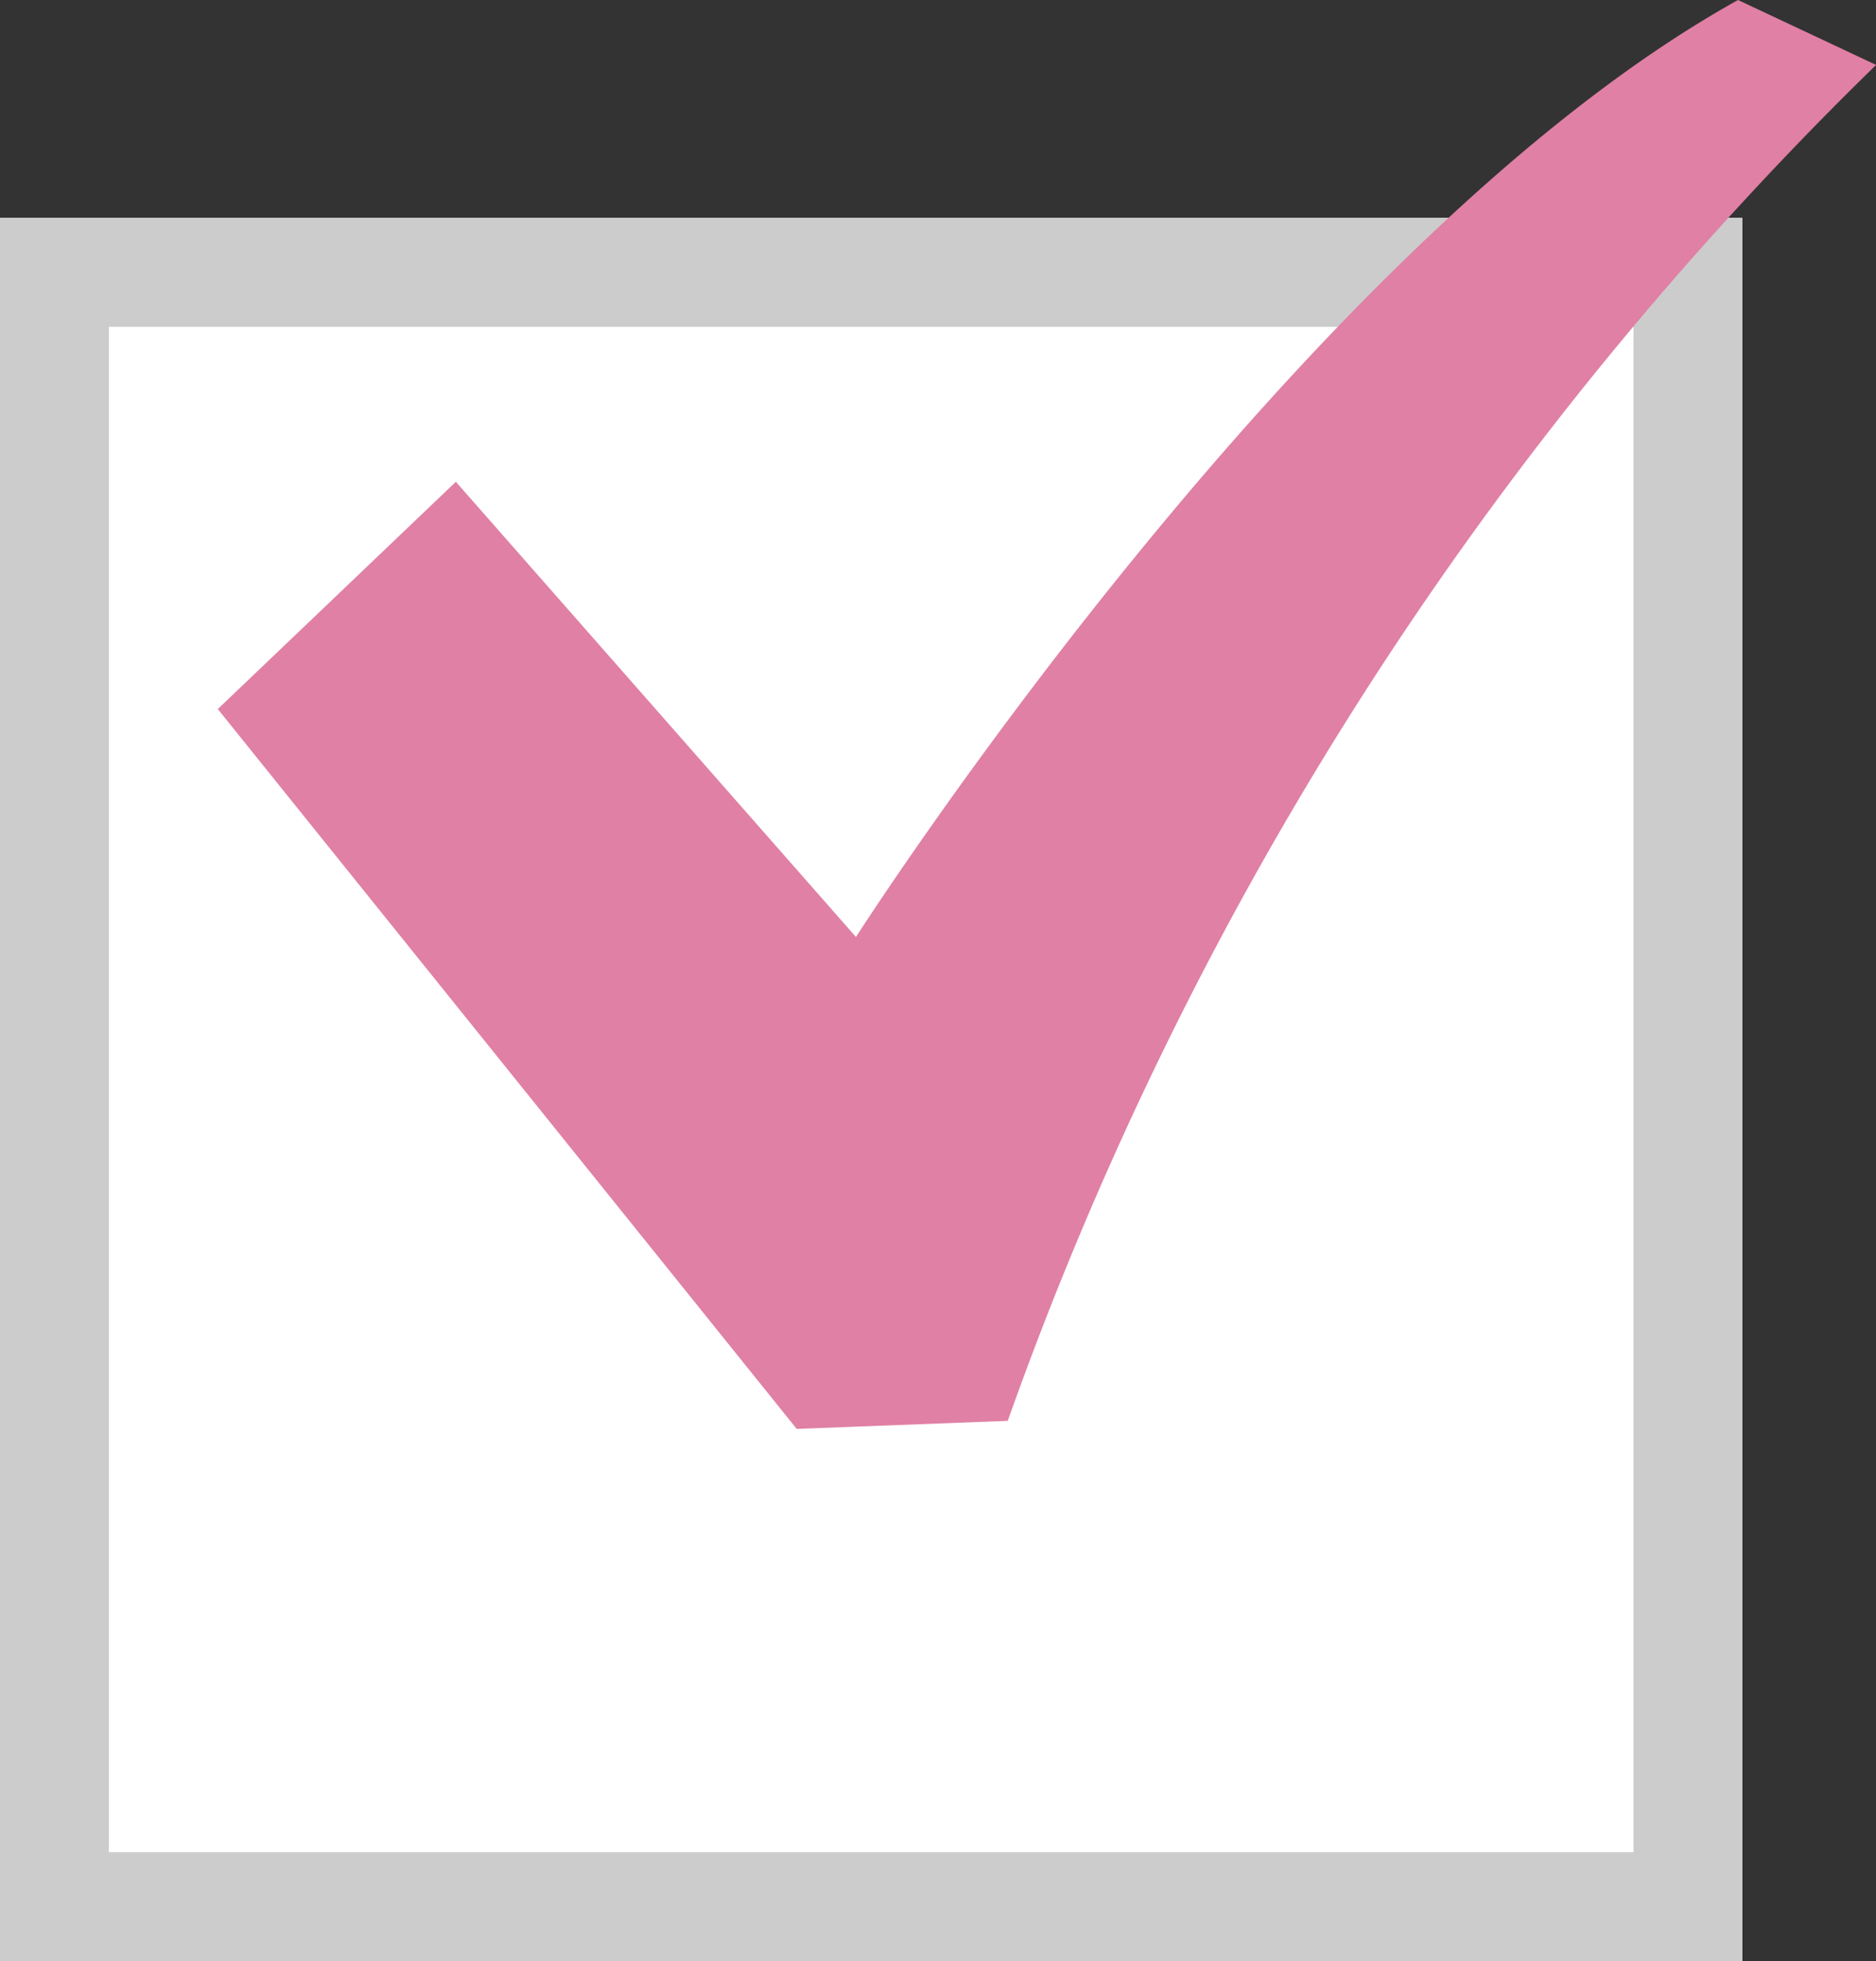 <svg xmlns="http://www.w3.org/2000/svg" width="17.227" height="18" viewBox="0 0 17.227 18">
  <rect x="0" y="0" width="17.227" height="18" fill="#333333" stroke="none"/>
  <g id="グループ_216" data-name="グループ 216" transform="translate(-785 -4847)">
    <g id="長方形_276" data-name="長方形 276" transform="translate(785 4849)" fill="#fff" stroke="#ccc" stroke-width="1">
      <rect width="16" height="16" stroke="none"/>
      <rect x="0.5" y="0.5" width="15" height="15" fill="none"/>
    </g>
    <g id="チェックボックスのフリーアイコン_3_" data-name="チェックボックスのフリーアイコン (3)" transform="translate(787 4811.508)">
      <path id="パス_94" data-name="パス 94" d="M13.96,35.492c-4.024,2.236-8.1,8.6-8.1,8.6L2.186,39.914,0,42l5.316,6.607,1.938-.074a32.6,32.6,0,0,1,7.974-12.445Z" fill="#e080a4"/>
    </g>
  </g>
</svg>
